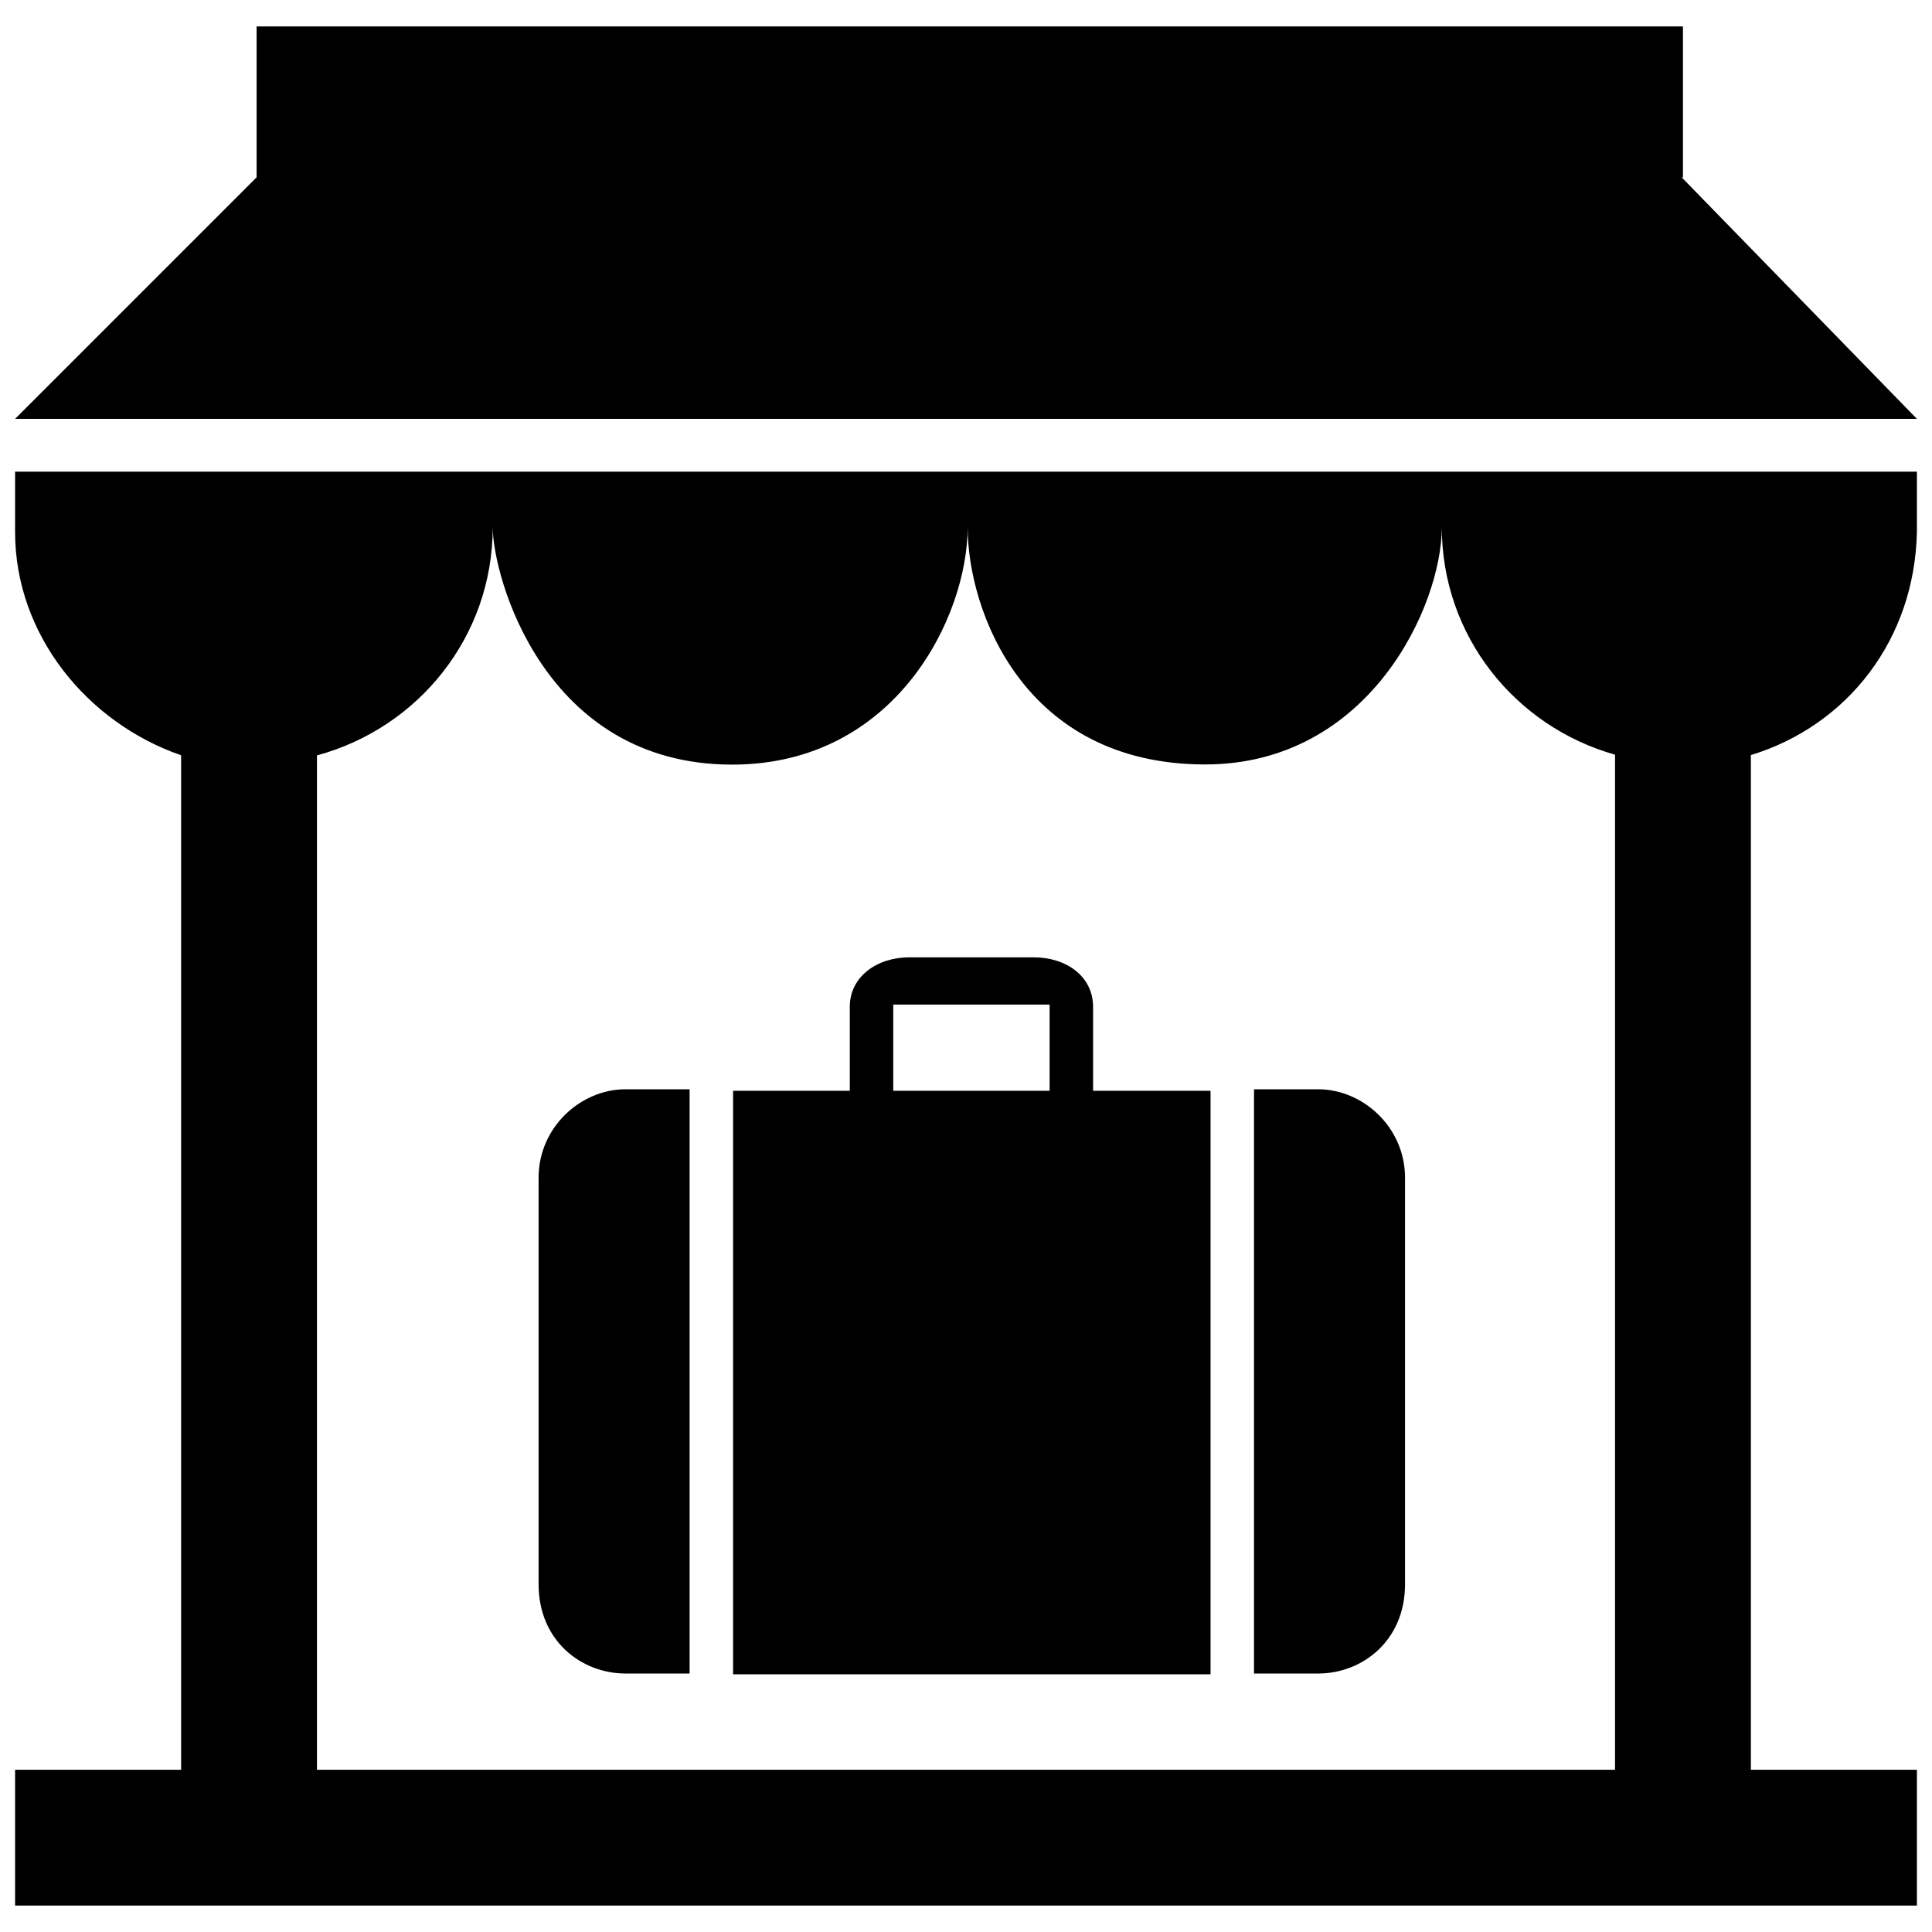 <?xml version="1.0" encoding="utf-8"?>
<!-- Uploaded to: SVG Repo, www.svgrepo.com, Generator: SVG Repo Mixer Tools -->
<svg fill="#000000" version="1.1" id="Layer_1" xmlns="http://www.w3.org/2000/svg" xmlns:xlink="http://www.w3.org/1999/xlink" 
	 width="800px" height="800px" viewBox="0 0 256 253" enable-background="new 0 0 256 253" xml:space="preserve">
<path d="M2,69c0,13.678,9.625,25.302,22,29.576V233H2v18h252v-18h-22V98.554c12.89-3.945,21.699-15.396,22-29.554v-8H2V69z
	 M65.29,68.346c0,6.477,6.755,31.47,31.727,31.47c21.689,0,31.202-19.615,31.202-31.47c0,11.052,7.41,31.447,31.464,31.447
	c21.733,0,31.363-20.999,31.363-31.447c0,14.425,9.726,26.416,22.954,30.154V233H42V98.594C55.402,94.966,65.29,82.895,65.29,68.346
	z M254,54H2l32-32V2h189v20h-0.168L254,54z M144.839,131.919c0-4.043-3.537-6.569-7.883-6.569c0,0-16.575,0-16.473,0
	c-4.245,0-7.883,2.526-7.883,6.569v11.117H97.137v77.314h63.266v-77.314h-15.564V131.919z M139.078,143.036H118.36v-11.42h20.718
	V143.036z M186.174,154.558c0,0.202,0,53.867,0,53.867c0,7.479-5.66,11.825-11.521,11.825h-8.489v-77.415h8.489
	C180.616,142.834,186.174,147.887,186.174,154.558z M71.366,208.425c0,0,0-53.665,0-53.867c0-6.671,5.558-11.724,11.521-11.724
	h8.489v77.415h-8.489C77.025,220.249,71.366,215.904,71.366,208.425z"/>
</svg>
